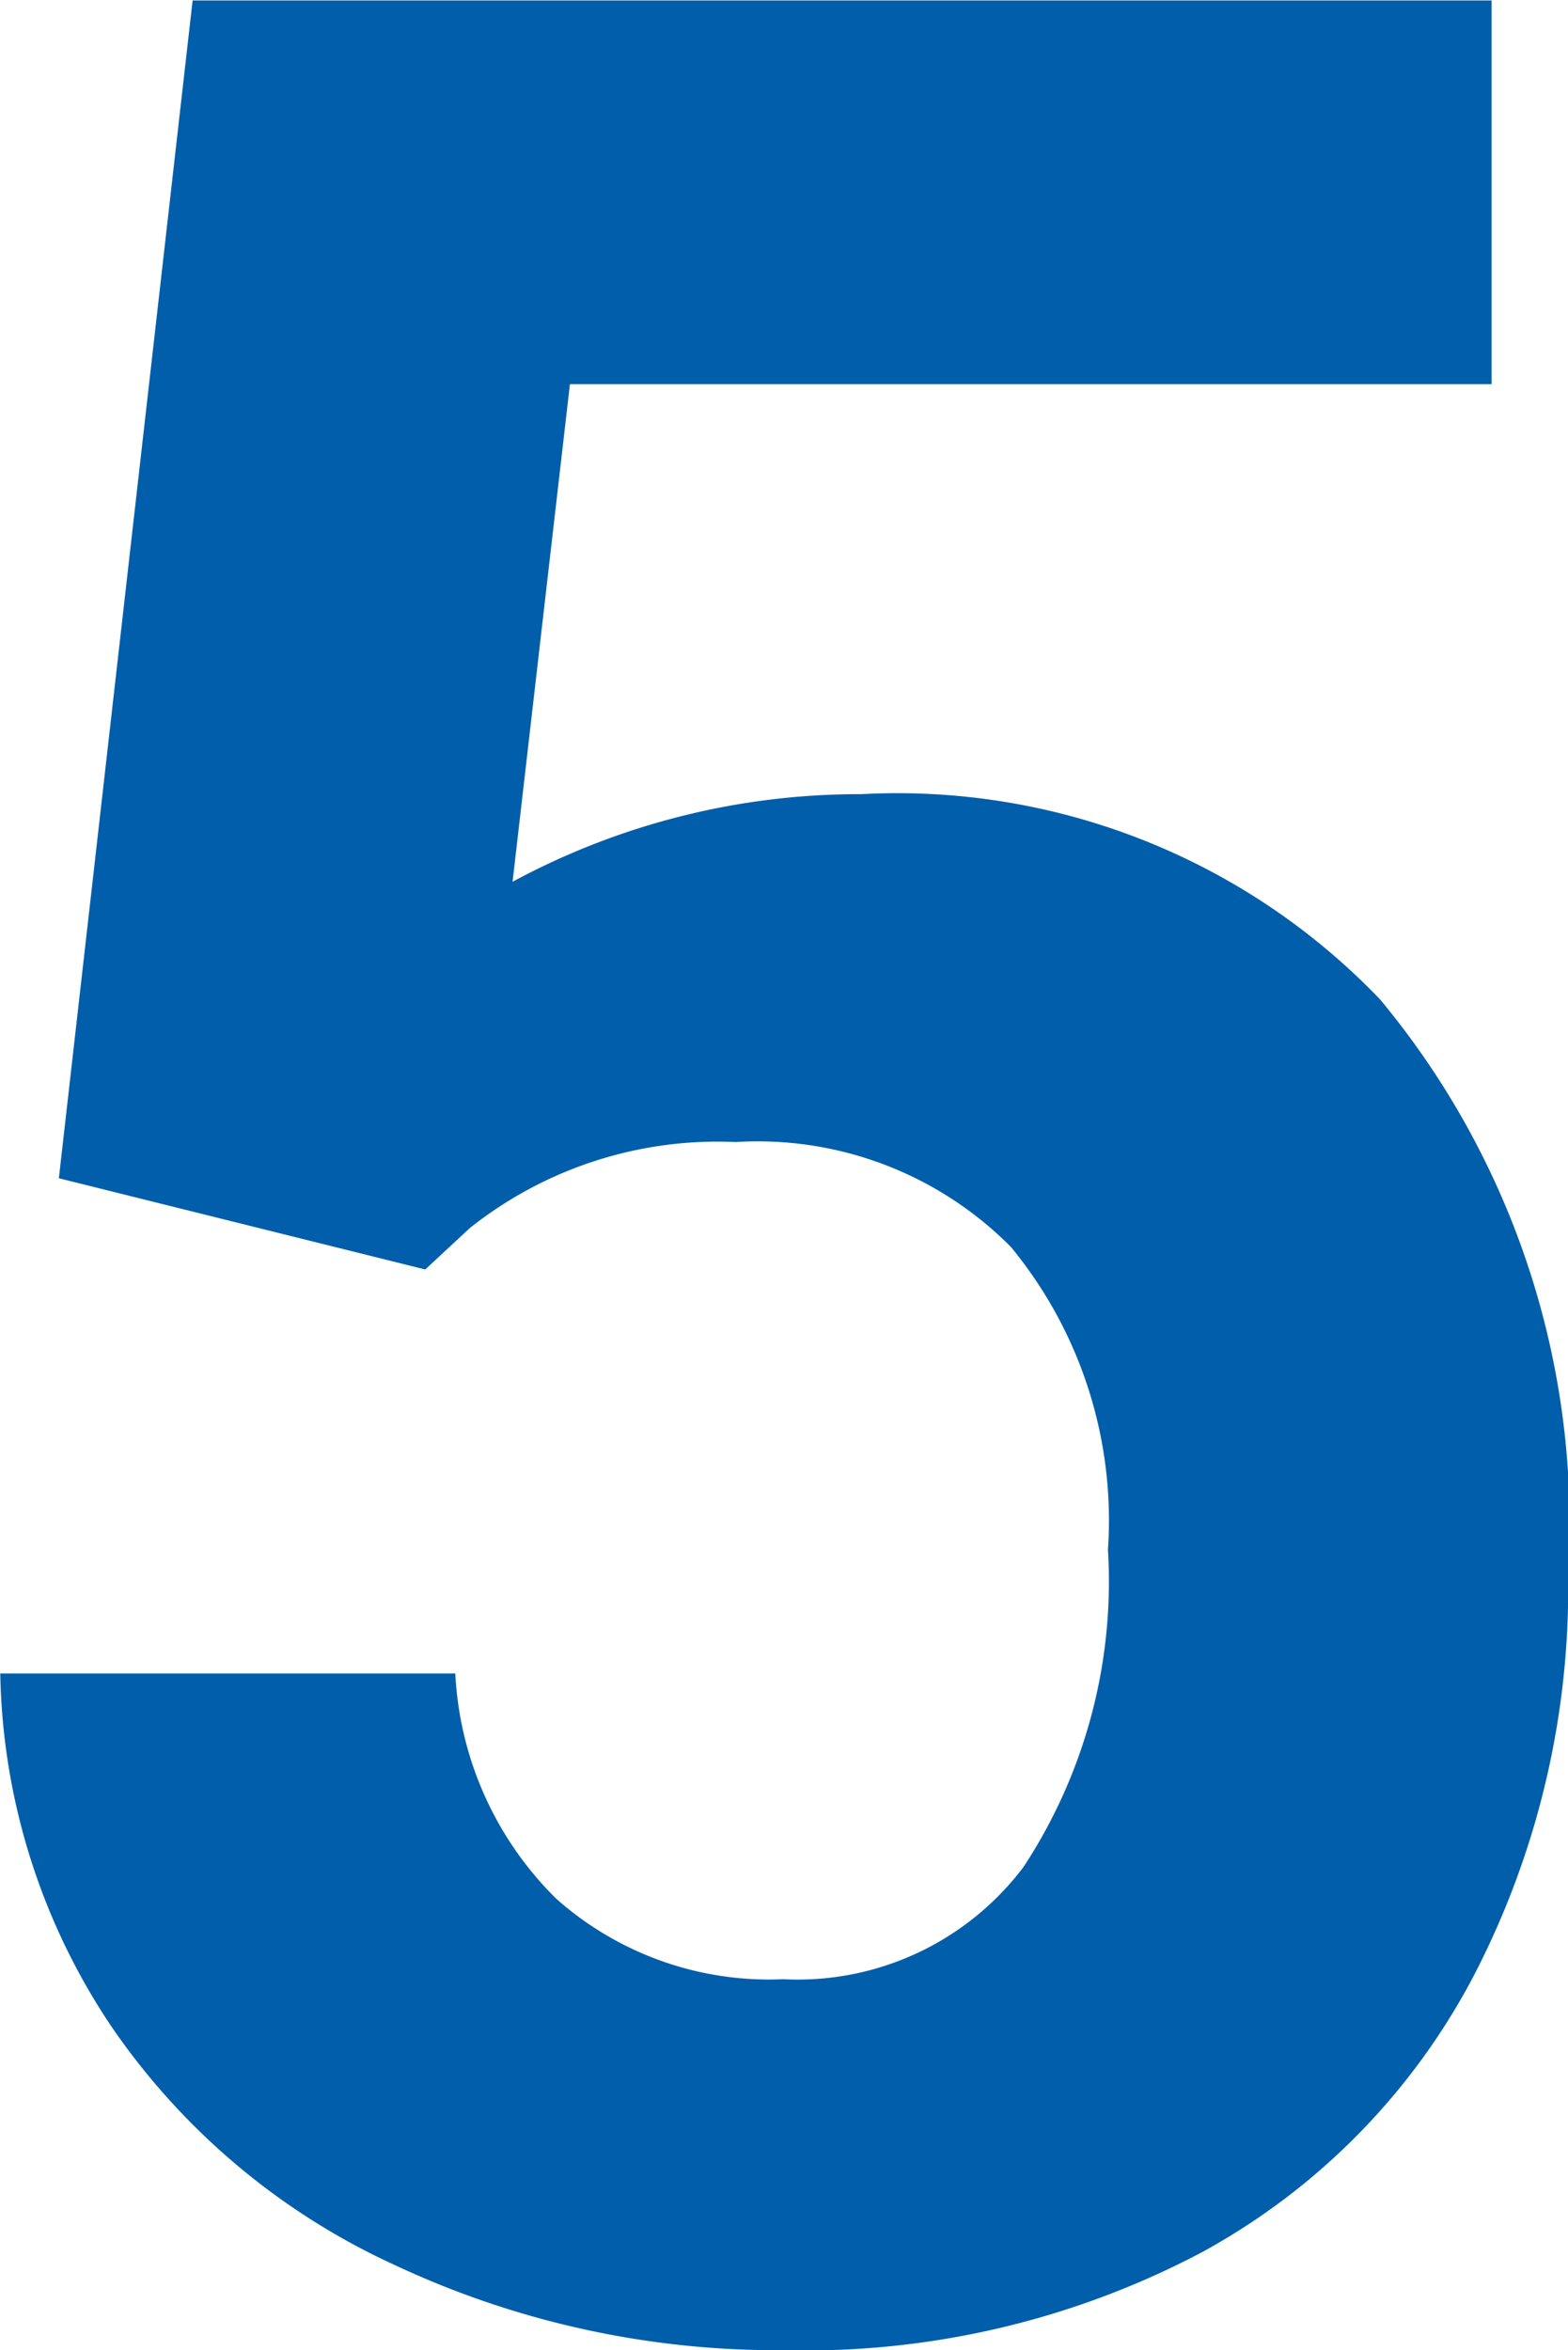 <svg xmlns="http://www.w3.org/2000/svg" width="17.795" height="26.666" viewBox="0 0 17.795 26.666">
  <path id="パス_1961" data-name="パス 1961" d="M2.565-12.936,4.083-26.3H18.825v4.354H8.365L7.714-16.3a8.278,8.278,0,0,1,3.957-.994,7.582,7.582,0,0,1,5.89,2.331,9.309,9.309,0,0,1,2.132,6.522,9.537,9.537,0,0,1-1.075,4.562A7.587,7.587,0,0,1,15.537-.75,9.616,9.616,0,0,1,10.8.361,10.211,10.211,0,0,1,6.377-.605,7.851,7.851,0,0,1,3.153-3.324,7.41,7.41,0,0,1,1.9-7.317H7.064A3.859,3.859,0,0,0,8.211-4.76a3.637,3.637,0,0,0,2.574.912,3.21,3.21,0,0,0,2.728-1.274,5.9,5.9,0,0,0,.958-3.6,4.879,4.879,0,0,0-1.1-3.433,4.044,4.044,0,0,0-3.125-1.192,4.52,4.52,0,0,0-3.017.976l-.506.47Z" transform="translate(-1.897 26.305)" fill="#005eaa"/>
</svg>

